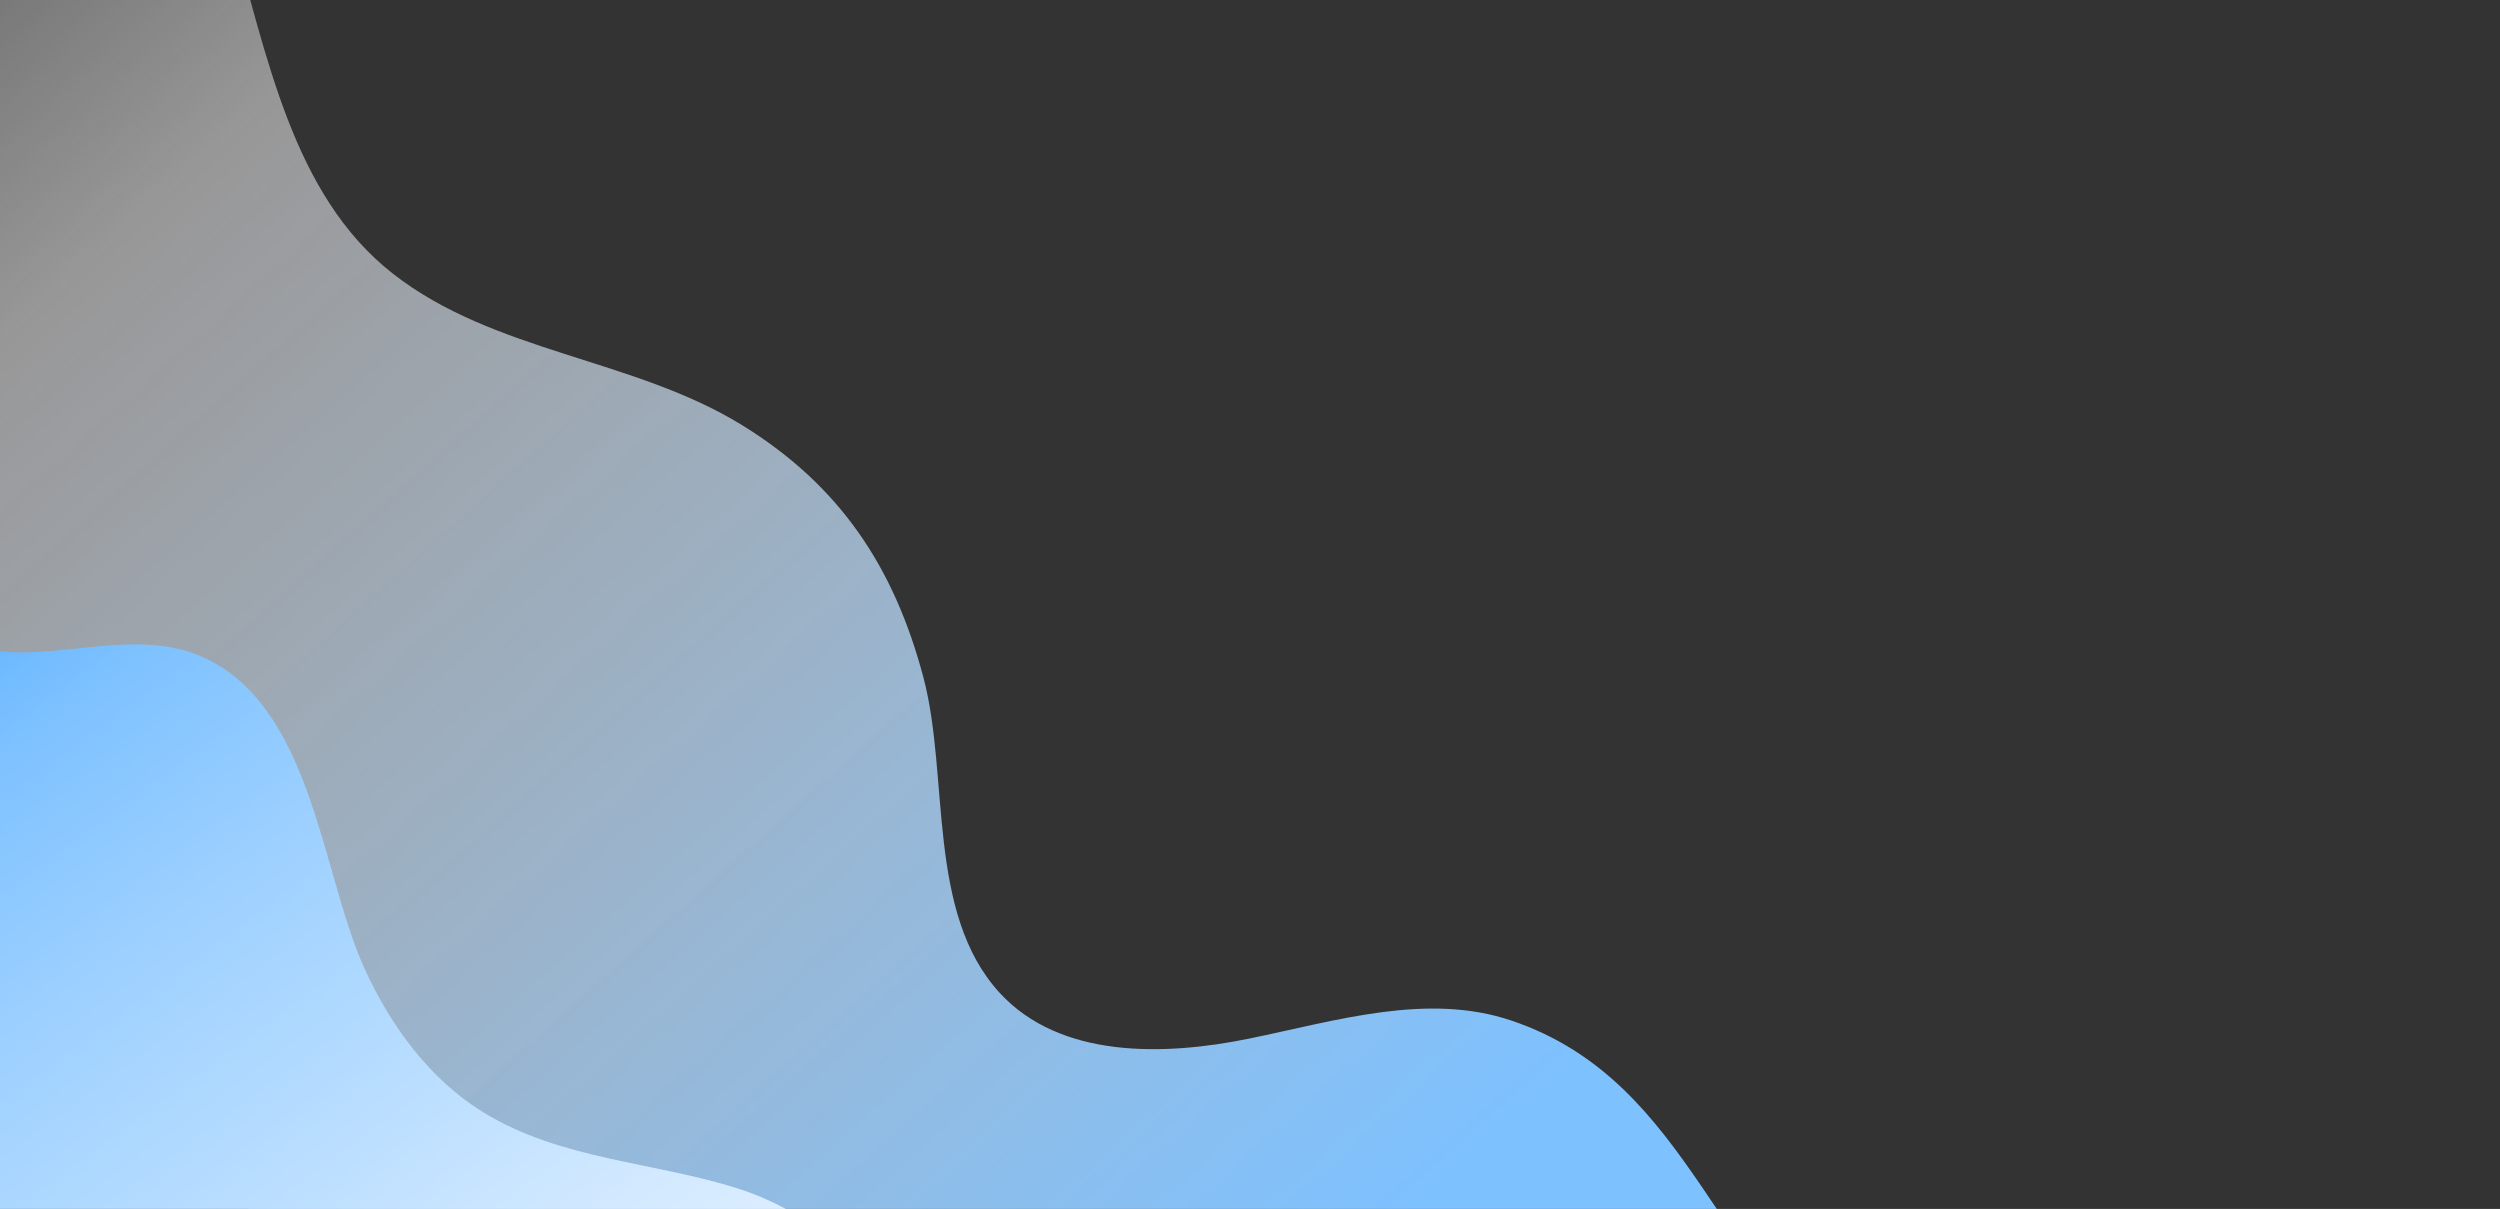 <svg width="670" height="324" viewBox="0 0 670 324" fill="none" xmlns="http://www.w3.org/2000/svg">
<rect x="0" y="0" width="670" height="324" fill="#333333" stroke="none"/>
<g clip-path="url(#clip0_700_11015)">
<path d="M-48.622 -185.648C-33.609 -187.173 7.588 -125.954 15.834 -114.113C36.176 -84.914 51.815 -52.429 61.919 -18.298C71.676 14.714 78.187 52.132 105.279 73.331C132.371 94.531 169.724 95.983 198.856 113.926C225.187 130.146 239.631 152.058 247.464 181.502C254.504 207.964 248.216 244.701 267.953 266.126C284.049 283.602 311.636 283.098 334.894 278.322C358.153 273.545 382.542 265.913 405.053 273.509C454.326 290.156 459.573 343.654 502.101 369.794C511.019 375.275 517.323 376.933 525.897 389.459C513.946 383.481 505.18 381.403 494.489 378.917C481.77 375.976 468.887 373.842 455.93 372.224C385.884 363.439 315.322 368.162 245.531 355.017C191.071 344.756 111.085 354.739 65.549 323.161C13.588 287.132 -58.665 309.483 -92.697 256.196C-112.724 224.834 -72.332 89.781 -99.369 64.222C-112.592 51.723 -128.769 39.058 -130.39 20.925C-131.992 2.887 -118.624 -17.54 -112.216 -33.975C-104.386 -54.068 -97.165 -74.417 -89.608 -94.614C-83.87 -109.949 -78.012 -125.245 -71.558 -140.306C-68.388 -147.728 -57.185 -183.364 -49.413 -185.499C-49.162 -185.581 -48.899 -185.625 -48.622 -185.648Z" fill="url(#paint0_linear_700_11015)"/>
<path d="M296.64 370.44C287.81 370.118 279.07 368.559 270.491 364.993C244.001 353.991 226.503 327.704 197.954 318.584C175.225 311.327 150.366 310.897 129.554 298.121C115.1 289.233 104.658 274.898 97.637 259.452C85.977 233.829 83.739 188.244 53.327 175.665C26.389 164.537 -8.16 190.86 -25.282 155.793C-29.241 147.676 -30.745 138.609 -31.999 129.668C-38.966 80.338 -40.112 30.381 -41.258 -19.433C-56.5 31.42 -72.19 82.667 -85.067 134.183C-86.106 137.839 -87.145 141.62 -86.572 145.383C-85.39 153.141 -72.835 205.374 -72.835 213.222C-72.835 367.143 6.365 406.707 113.416 372.805C161.739 357.503 216.813 373.218 267.5 372.805C277.082 372.734 286.646 372.304 296.157 371.587C296.318 371.193 296.479 370.816 296.64 370.44Z" fill="url(#paint1_linear_700_11015)"/>
</g>
<defs>
<linearGradient id="paint0_linear_700_11015" x1="-143.7" y1="-80.596" x2="289.417" y2="404.838" gradientUnits="userSpaceOnUse">
<stop stop-color="#FDFCFD" stop-opacity="0"/>
<stop offset="0.345" stop-color="#FDFCFD" stop-opacity="0.5"/>
<stop offset="1" stop-color="#7DC1FF"/>
</linearGradient>
<linearGradient id="paint1_linear_700_11015" x1="189.406" y1="439.831" x2="-37.997" y2="131.064" gradientUnits="userSpaceOnUse">
<stop stop-color="#EEF7FF"/>
<stop offset="0.142" stop-color="#E5F2FF"/>
<stop offset="0.298" stop-color="#D0E8FF"/>
<stop offset="0.46" stop-color="#B6DCFF"/>
<stop offset="0.626" stop-color="#9DD0FF"/>
<stop offset="0.794" stop-color="#7DC1FF"/>
<stop offset="0.952" stop-color="#4DAAFF"/>
</linearGradient>
<clipPath id="clip0_700_11015">
<rect width="670" height="324" fill="white"/>
</clipPath>
</defs>
</svg>
